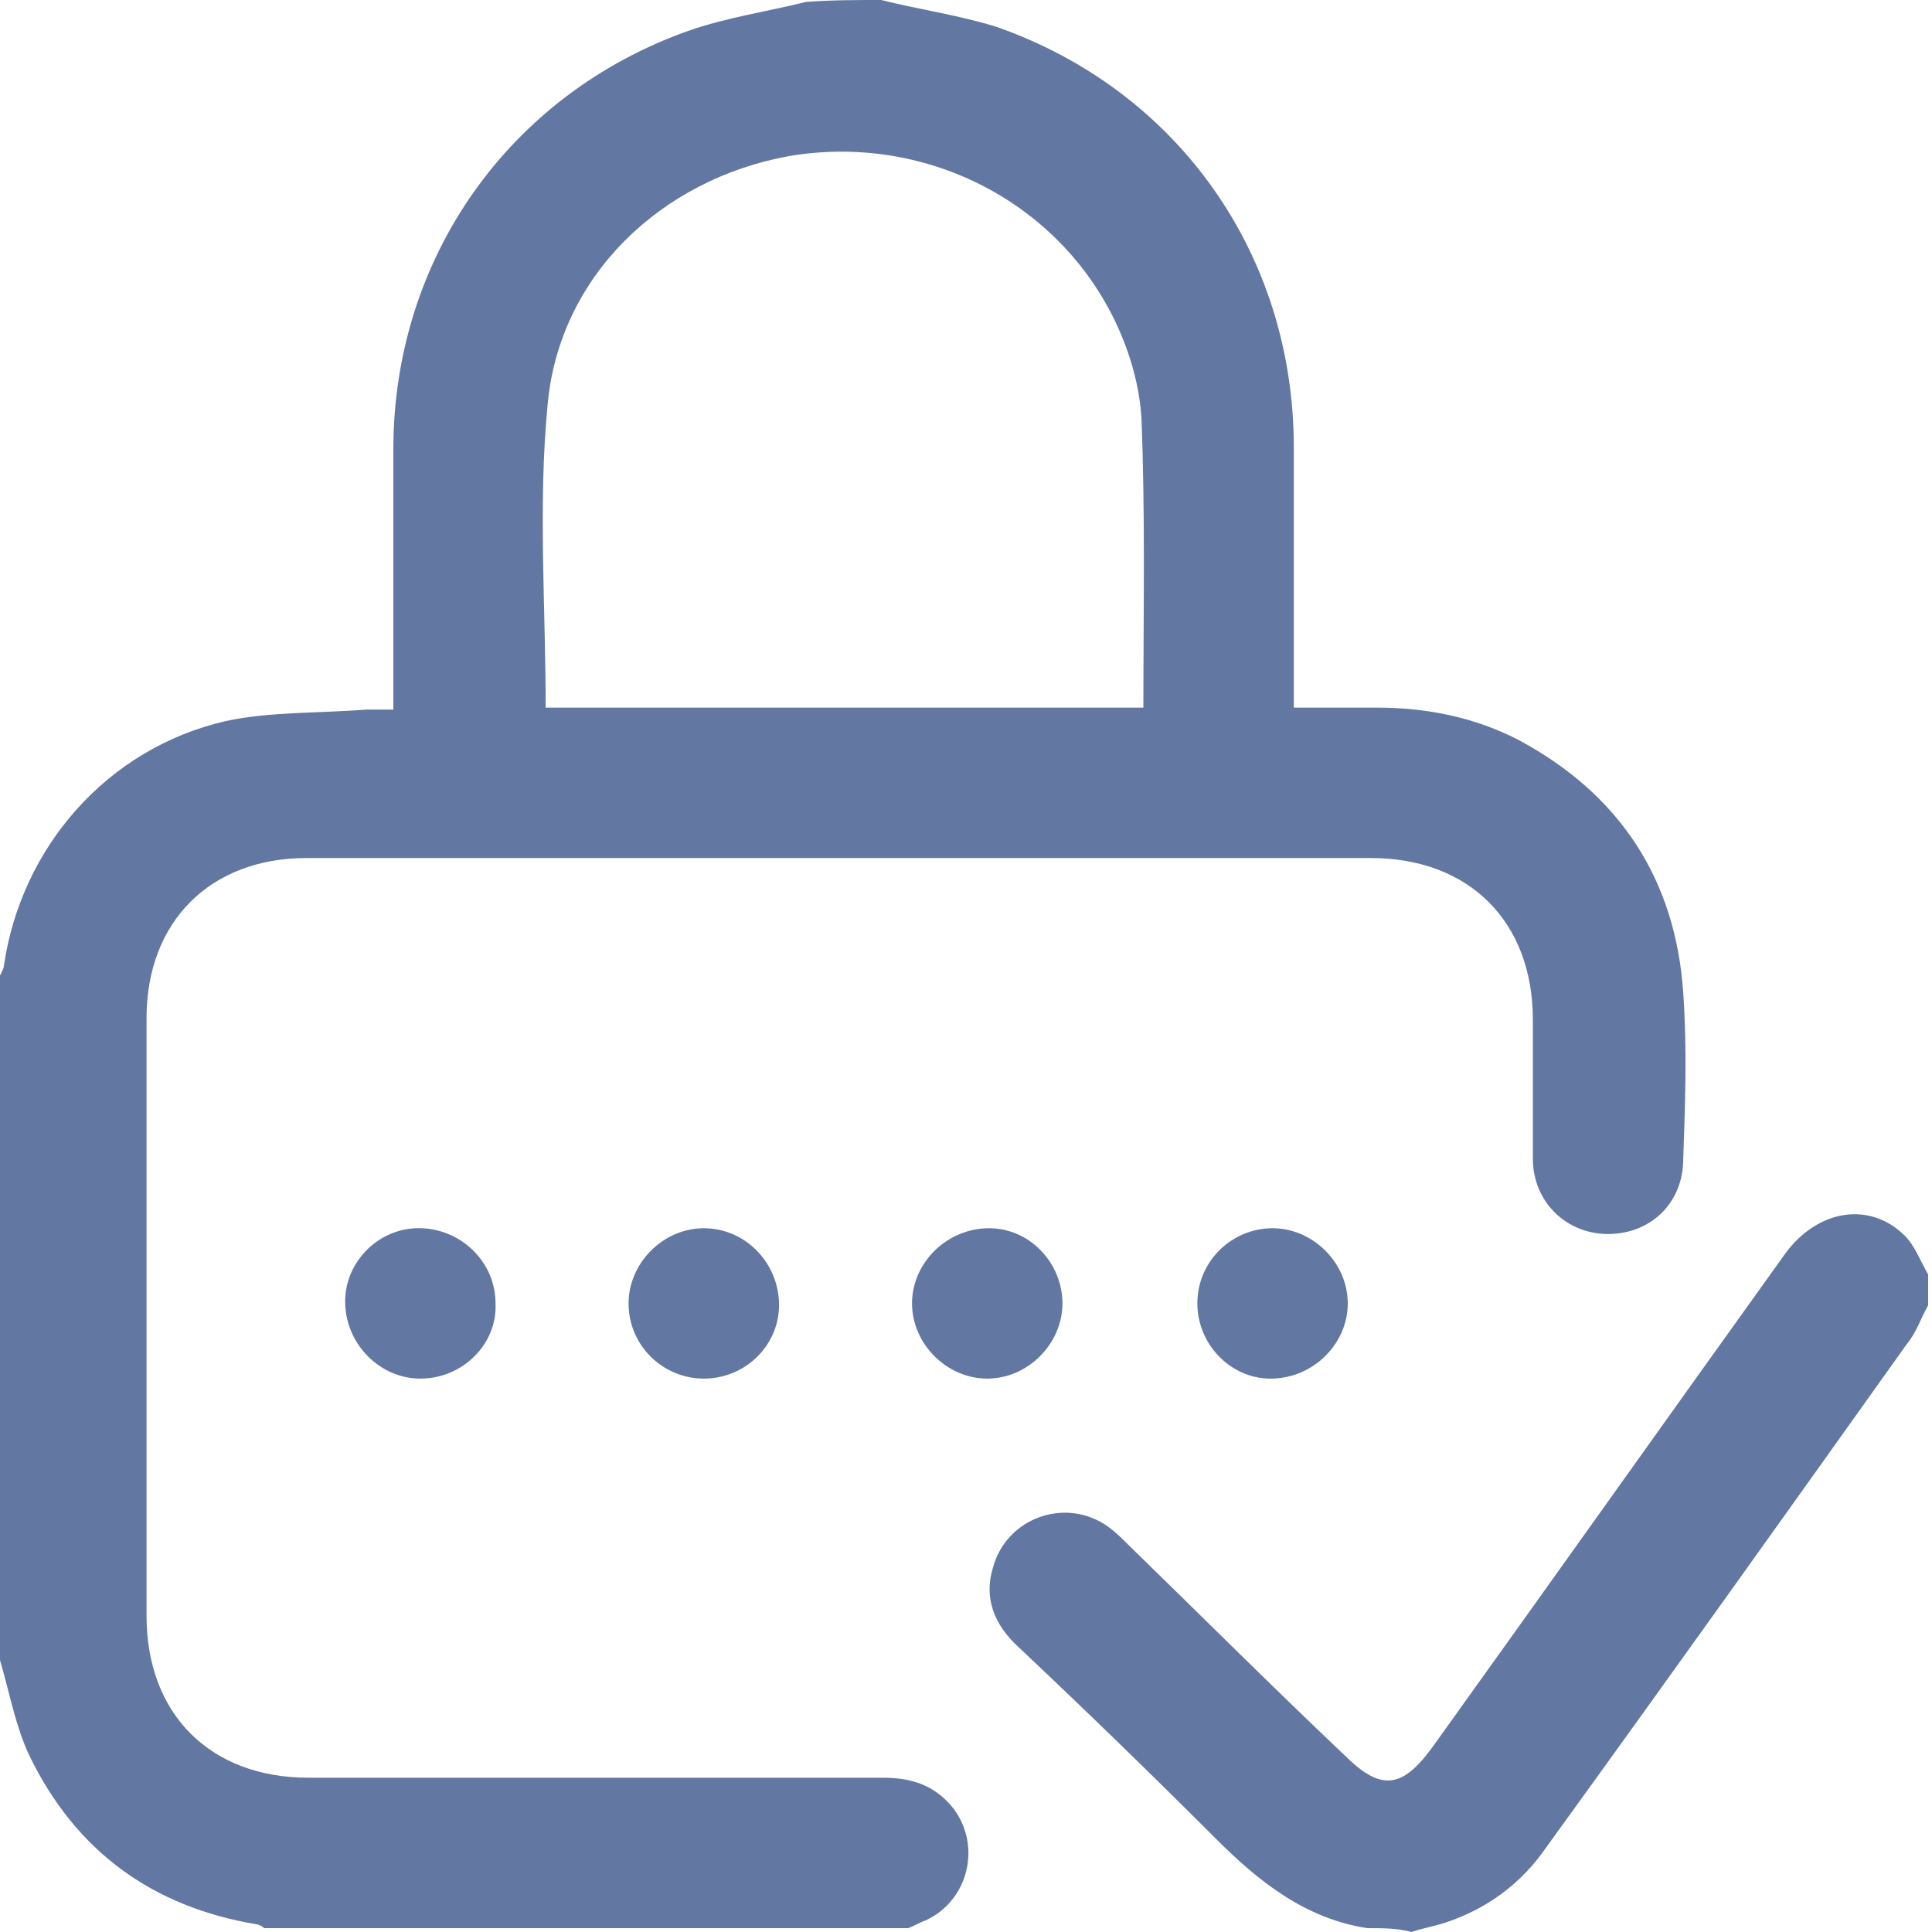 <svg width="60" height="60" viewBox="0 0 60 60" fill="none" xmlns="http://www.w3.org/2000/svg">
<path d="M27.365 0C28.563 0.299 29.82 0.479 30.958 0.838C36.587 2.814 40.18 7.904 40.18 13.892C40.18 16.347 40.18 18.802 40.18 21.258C40.18 21.497 40.18 21.677 40.18 21.976C41.078 21.976 41.916 21.976 42.754 21.976C44.311 21.976 45.808 22.275 47.186 22.994C50.299 24.671 52.036 27.305 52.275 30.838C52.395 32.575 52.335 34.252 52.275 35.988C52.275 37.365 51.257 38.323 49.94 38.323C48.623 38.323 47.605 37.305 47.605 35.988C47.605 34.551 47.605 33.114 47.605 31.677C47.605 28.623 45.629 26.647 42.575 26.647C31.557 26.647 20.539 26.647 9.521 26.647C6.527 26.647 4.551 28.623 4.551 31.617C4.551 37.784 4.551 43.952 4.551 50.18C4.551 53.233 6.527 55.209 9.581 55.209C15.509 55.209 21.497 55.209 27.425 55.209C28.204 55.209 28.862 55.389 29.401 55.928C30.539 57.066 30.18 58.982 28.742 59.641C28.563 59.7 28.383 59.82 28.204 59.88C21.557 59.88 14.85 59.88 8.204 59.88C8.144 59.82 8.024 59.76 7.964 59.76C4.731 59.221 2.335 57.485 0.898 54.491C0.479 53.593 0.299 52.575 0 51.557C0 44.491 0 37.365 0 30.299C0.06 30.18 0.12 30.06 0.12 30C0.659 26.287 3.353 23.233 7.006 22.395C8.383 22.096 9.88 22.156 11.377 22.036C11.617 22.036 11.916 22.036 12.216 22.036C12.216 19.281 12.216 16.587 12.216 13.952C12.216 8.024 15.808 2.934 21.377 0.958C22.575 0.539 23.832 0.359 25.03 0.06C25.808 0 26.587 0 27.365 0ZM16.946 21.976C23.114 21.976 29.341 21.976 35.509 21.976C35.509 18.982 35.569 15.988 35.449 12.994C35.389 11.976 35.09 10.958 34.671 10.06C32.874 6.228 28.683 4.132 24.491 4.85C20.539 5.569 17.365 8.563 17.006 12.575C16.707 15.689 16.946 18.802 16.946 21.976Z" fill="#6277A2"/>
<path d="M42.455 59.88C40.539 59.581 39.102 58.443 37.784 57.126C35.748 55.09 33.713 53.114 31.617 51.138C30.898 50.479 30.539 49.641 30.838 48.683C31.258 47.126 33.114 46.467 34.431 47.425C34.671 47.605 34.85 47.784 35.03 47.964C37.245 50.12 39.461 52.335 41.736 54.491C42.874 55.629 43.533 55.569 44.491 54.252C48.144 49.162 51.796 44.012 55.449 38.922C56.467 37.545 58.084 37.305 59.162 38.383C59.461 38.683 59.641 39.162 59.88 39.581C59.88 39.88 59.88 40.18 59.88 40.539C59.641 40.958 59.521 41.377 59.221 41.736C55.509 46.946 51.796 52.156 48.024 57.365C47.245 58.503 46.168 59.281 44.91 59.701C44.551 59.82 44.192 59.88 43.832 60C43.413 59.88 42.934 59.88 42.455 59.88Z" fill="#6277A2"/>
<path d="M13.054 42.814C11.797 42.814 10.719 41.736 10.719 40.419C10.719 39.162 11.797 38.084 13.114 38.144C14.371 38.204 15.389 39.222 15.389 40.479C15.449 41.736 14.371 42.814 13.054 42.814Z" fill="#6277A2"/>
<path d="M21.857 42.814C20.599 42.814 19.521 41.796 19.521 40.479C19.521 39.221 20.599 38.144 21.857 38.144C23.114 38.144 24.132 39.161 24.192 40.419C24.252 41.736 23.174 42.814 21.857 42.814Z" fill="#6277A2"/>
<path d="M30.66 42.814C29.402 42.814 28.324 41.736 28.324 40.479C28.324 39.221 29.402 38.144 30.719 38.144C31.977 38.144 32.995 39.221 32.995 40.479C32.995 41.736 31.917 42.814 30.66 42.814Z" fill="#6277A2"/>
<path d="M39.521 38.144C40.778 38.144 41.856 39.221 41.856 40.479C41.856 41.736 40.778 42.814 39.461 42.814C38.203 42.814 37.185 41.736 37.185 40.479C37.185 39.161 38.263 38.144 39.521 38.144Z" fill="#6277A2"/>
</svg>

